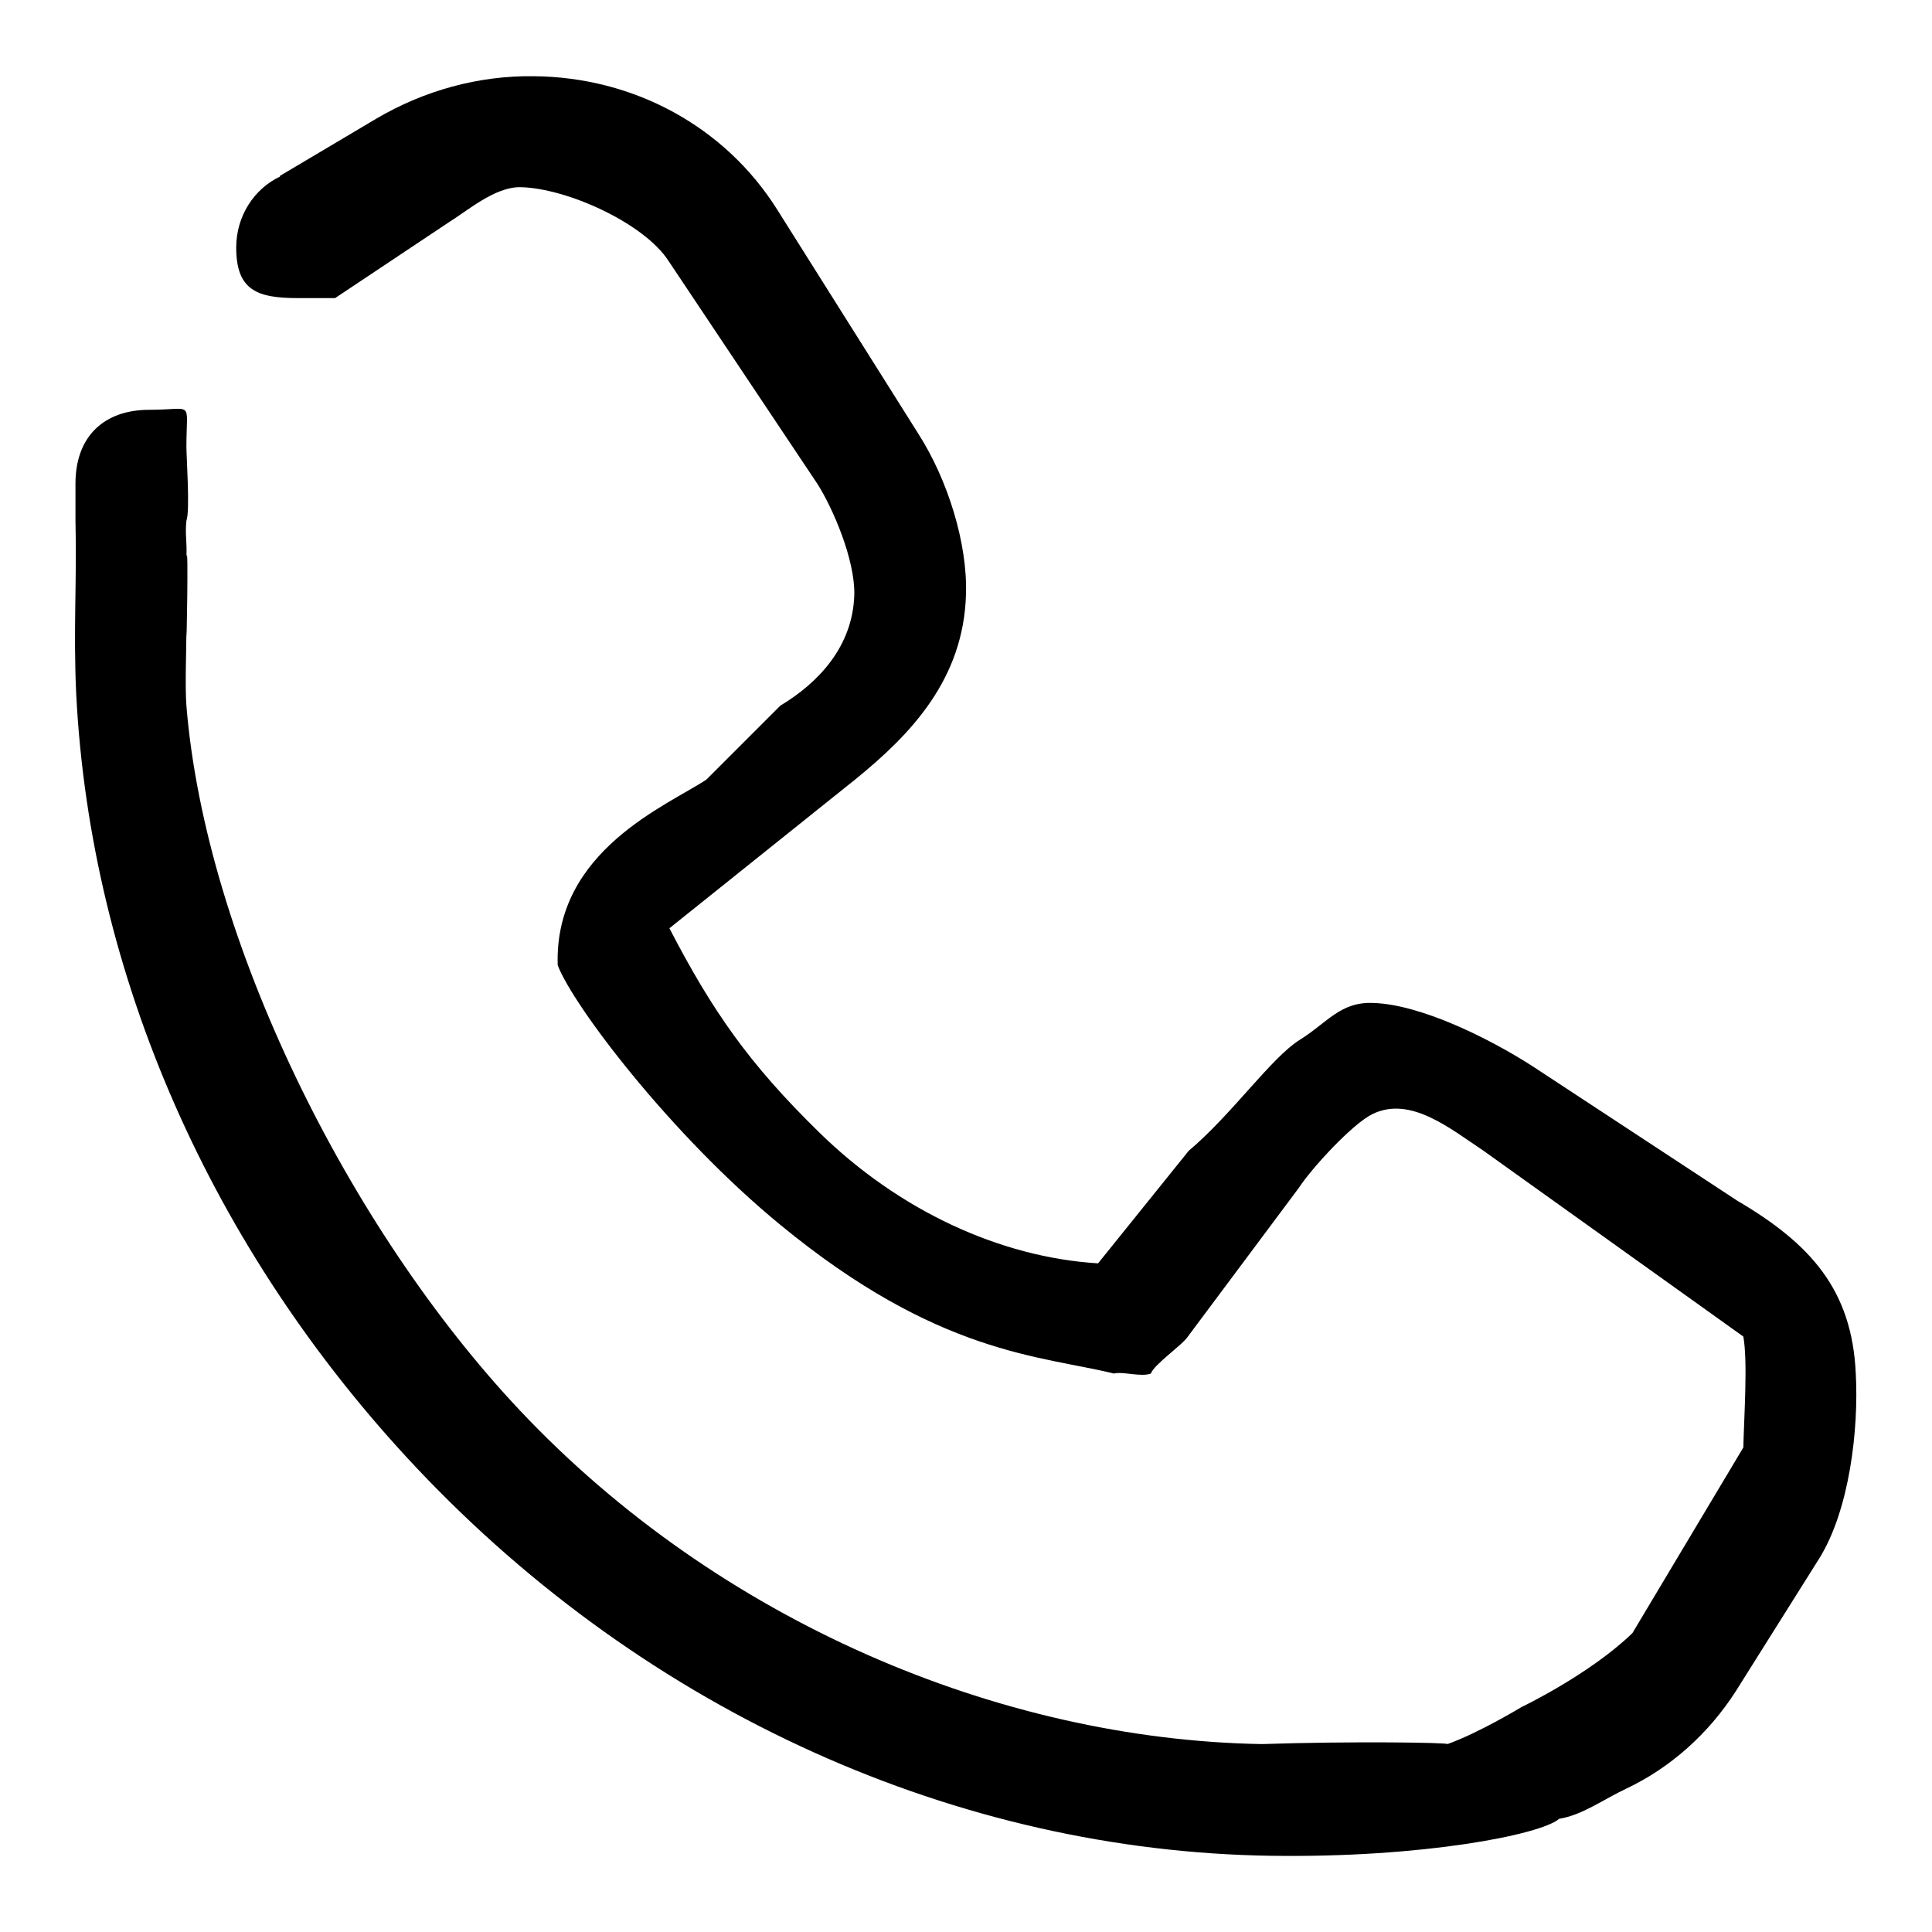 <?xml version="1.0" encoding="utf-8"?>
<!-- Svg Vector Icons : http://www.onlinewebfonts.com/icon -->
<!DOCTYPE svg PUBLIC "-//W3C//DTD SVG 1.1//EN" "http://www.w3.org/Graphics/SVG/1.1/DTD/svg11.dtd">
<svg version="1.1" xmlns="http://www.w3.org/2000/svg" xmlns:xlink="http://www.w3.org/1999/xlink" x="0px" y="0px" viewBox="0 0 256 256" enable-background="new 0 0 256 256" xml:space="preserve">
<g> <path fill="#000000" d="M230.2,159.1l-27.1-17.8c-5.9-3.8-14.9-8.2-21.1-8.4c-4.4-0.2-6.1,2.6-9.8,4.9c-3.8,2.4-8.9,9.8-14.7,14.7 l-12,14.9c-13-0.8-26.4-7-37-17.4c-9.2-9-14.1-16-19.8-27l24.6-19.7c7.4-6,14.4-13.3,14.7-24.6c0.2-6.7-2.4-15.1-6.3-21.2L103,27.8 c-6.9-11-19-17.6-32.3-17.7C63.4,10,56.2,12,49.9,15.7l-12.8,7.6l0,0.1c-3.4,1.6-5.8,5.2-5.8,9.4c0,5.7,2.8,6.7,8.2,6.7 c4.7,0,4.9,0,4.9,0l14.7-9.8c2.9-1.8,6.4-4.9,9.8-4.9c6.2,0.1,16.5,4.8,19.7,9.8l19.7,29.5c2.1,3.3,5,10.1,4.9,14.7 c-0.2,6.9-4.8,11.7-9.8,14.7l-9.8,9.8c-5.1,3.4-20.2,9.4-19.7,24.6c2,5.3,15,22.5,29.5,34.4c20.9,17.2,34.4,17.3,44.2,19.7 c1.2-0.3,3.6,0.5,4.9,0l0,0c0.4-1.2,4.2-3.8,4.9-4.9l14.7-19.7c1.7-2.6,7.1-8.5,9.8-9.8c5-2.4,10.2,1.9,14.7,4.9l34.4,24.6 c0.6,3.3,0.1,10.5,0,14.7l-14.7,24.6c-5.7,5.5-14.7,9.8-14.7,9.8s-5.6,3.4-9.8,4.9c0.1-0.2-12.6-0.4-24.6,0l0,0 c-34.8-0.6-72-16.3-98.3-44.2c-22.8-24.2-41.7-62.5-44.2-93.4c-0.2-2.6,0-7.5,0-9.8c0,3.8,0.3-12.9,0-9.8c0.1-2.3-0.2-3,0-4.9 c0.5-1.3,0-8.4,0-9.8c0-6.3,1.1-4.9-4.9-4.9c-6,0-9.8,3.5-9.8,9.8c0,0.2,0,4.7,0,4.9c0.2,8-0.3,14.5,0.1,23 c1.9,37.2,17.9,73.6,45,102.4c30.8,32.7,72,50.9,113.3,51.5c20.1,0.3,35.8-2.8,38.2-4.9c3.1-0.5,5.9-2.6,8.9-4 c5.9-2.8,10.9-7.3,14.5-12.9l11-17.5c4.1-6.5,5.3-17.3,4.9-24.6C245.4,170.9,239.9,164.8,230.2,159.1L230.2,159.1z"/></g>
</svg>
